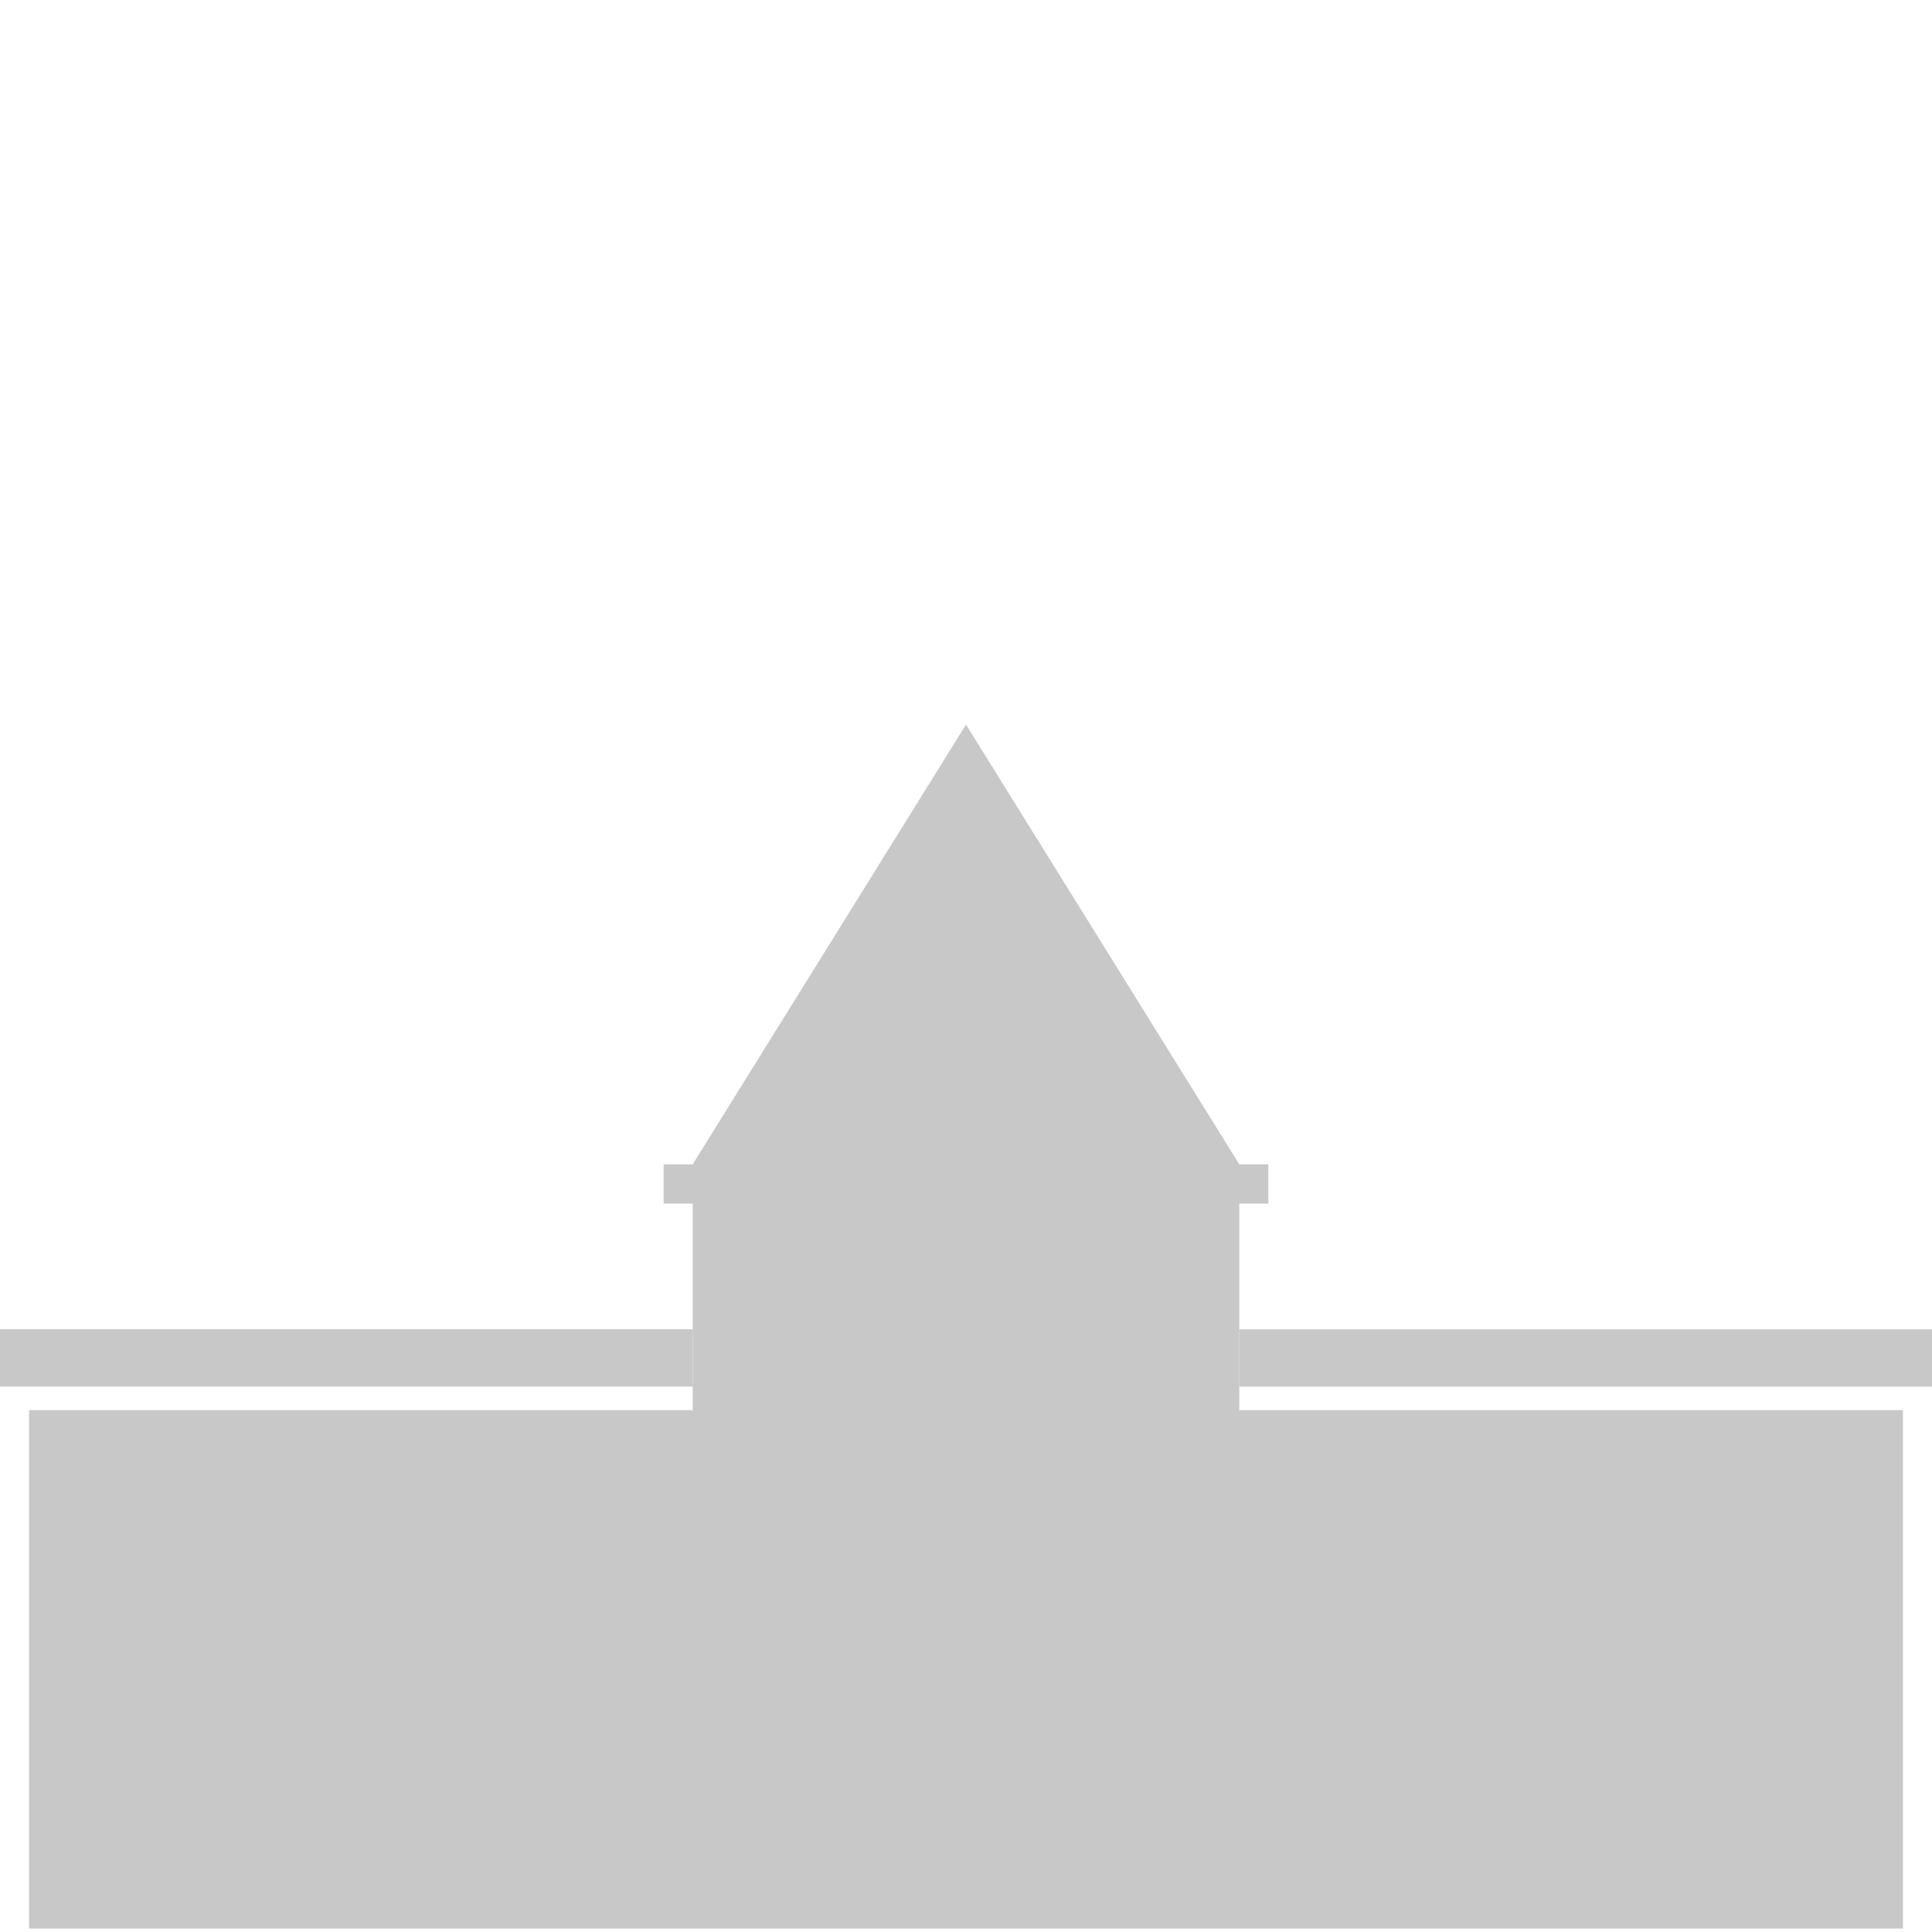 <?xml version="1.0" encoding="UTF-8" standalone="no"?>
<svg
   xmlns:dc="http://purl.org/dc/elements/1.1/"
   xmlns:cc="http://creativecommons.org/ns#"
   xmlns:rdf="http://www.w3.org/1999/02/22-rdf-syntax-ns#"
   xmlns:svg="http://www.w3.org/2000/svg"
   xmlns="http://www.w3.org/2000/svg"
   xmlns:sodipodi="http://sodipodi.sourceforge.net/DTD/sodipodi-0.dtd"
   xmlns:inkscape="http://www.inkscape.org/namespaces/inkscape"
   width="256"
   height="256"
   viewBox="0 0 256 256"
   version="1.1"
   id="svg53"
   sodipodi:docname="School_256grey.svg"
   inkscape:version="0.92.3 (2405546, 2018-03-11)">
  <defs
     id="defs57" />
  <sodipodi:namedview
     pagecolor="#ffffff"
     bordercolor="#666666"
     borderopacity="1"
     objecttolerance="10"
     gridtolerance="10"
     guidetolerance="10"
     inkscape:pageopacity="0"
     inkscape:pageshadow="2"
     inkscape:window-width="2067"
     inkscape:window-height="1406"
     id="namedview55"
     showgrid="false"
     inkscape:zoom="2.6074563"
     inkscape:cx="112.77822"
     inkscape:cy="142.51728"
     inkscape:window-x="-11"
     inkscape:window-y="-11"
     inkscape:window-maximized="1"
     inkscape:current-layer="svg53" />
  <g
     id="g914"
     transform="translate(0,24)"
     style="fill:#c8c8c8;fill-opacity:1">
    <path
       style="fill:#c8c8c8;fill-opacity:1;fill-rule:nonzero;stroke:none"
       d="M 164.215,162.855 V 130.281 L 128,72.008 91.785,130.281 v 32.574 H 3.852 v 68.684 H 252.148 v -68.684 z"
       id="path2"
       inkscape:connector-curvature="0" />
    <path
       style="fill:#c8c8c8;fill-opacity:1;fill-rule:nonzero;stroke:none"
       d="m 141.426,114.984 c 0,3.562 -1.414,6.977 -3.934,9.492 -2.516,2.52 -5.934,3.934 -9.492,3.934 -3.559,0 -6.977,-1.414 -9.492,-3.934 -2.52,-2.516 -3.934,-5.93 -3.934,-9.492 0,-3.559 1.414,-6.973 3.934,-9.492 2.516,-2.516 5.934,-3.93 9.492,-3.93 3.559,0 6.977,1.414 9.492,3.93 2.52,2.52 3.934,5.934 3.934,9.492"
       id="path4"
       inkscape:connector-curvature="0" />
    <path
       style="fill:#c8c8c8;fill-opacity:1;fill-rule:nonzero;stroke:none"
       d="M 87.934,130.281 H 168.062 v 5.203 H 87.934 Z"
       id="path6"
       inkscape:connector-curvature="0" />
    <path
       style="fill:#c8c8c8;fill-opacity:1;fill-rule:nonzero;stroke:none"
       d="m 40.48,199.59 h 14.57 v 18.316 H 40.48 Z"
       id="path8"
       inkscape:connector-curvature="0" />
    <path
       style="fill:#c8c8c8;fill-opacity:1;fill-rule:nonzero;stroke:none"
       d="m 14.465,170.242 h 14.57 v 18.316 H 14.465 Z"
       id="path10"
       inkscape:connector-curvature="0" />
    <path
       style="fill:#c8c8c8;fill-opacity:1;fill-rule:nonzero;stroke:none"
       d="m 40.48,170.242 h 14.57 v 18.316 H 40.48 Z"
       id="path12"
       inkscape:connector-curvature="0" />
    <path
       style="fill:#c8c8c8;fill-opacity:1;fill-rule:nonzero;stroke:none"
       d="m 66.496,199.59 h 14.57 v 18.316 H 66.496 Z"
       id="path14"
       inkscape:connector-curvature="0" />
    <path
       style="fill:#c8c8c8;fill-opacity:1;fill-rule:nonzero;stroke:none"
       d="m 107.707,143.395 h 14.57 v 18.316 h -14.57 z"
       id="path16"
       inkscape:connector-curvature="0" />
    <path
       style="fill:#c8c8c8;fill-opacity:1;fill-rule:nonzero;stroke:none"
       d="m 133.723,143.395 h 14.57 v 18.316 h -14.57 z"
       id="path18"
       inkscape:connector-curvature="0" />
    <path
       style="fill:#c8c8c8;fill-opacity:1;fill-rule:nonzero;stroke:none"
       d="m 14.465,199.59 h 14.57 v 18.316 H 14.465 Z"
       id="path20"
       inkscape:connector-curvature="0" />
    <path
       style="fill:#c8c8c8;fill-opacity:1;fill-rule:nonzero;stroke:none"
       d="m 66.496,170.242 h 14.57 v 18.316 H 66.496 Z"
       id="path22"
       inkscape:connector-curvature="0" />
    <path
       style="fill:#c8c8c8;fill-opacity:1;fill-rule:nonzero;stroke:none"
       d="m 226.965,202.816 h 14.57 v 18.316 h -14.57 z"
       id="path24"
       inkscape:connector-curvature="0" />
    <path
       style="fill:#c8c8c8;fill-opacity:1;fill-rule:nonzero;stroke:none"
       d="m 226.965,173.367 h 14.57 v 18.316 h -14.57 z"
       id="path26"
       inkscape:connector-curvature="0" />
    <path
       style="fill:#c8c8c8;fill-opacity:1;fill-rule:nonzero;stroke:none"
       d="m 200.949,202.816 h 14.57 v 18.316 h -14.57 z"
       id="path28"
       inkscape:connector-curvature="0" />
    <path
       style="fill:#c8c8c8;fill-opacity:1;fill-rule:nonzero;stroke:none"
       d="m 200.949,173.367 h 14.57 v 18.316 h -14.57 z"
       id="path30"
       inkscape:connector-curvature="0" />
    <path
       style="fill:#c8c8c8;fill-opacity:1;fill-rule:nonzero;stroke:none"
       d="m 174.934,173.367 h 14.57 v 18.316 h -14.57 z"
       id="path32"
       inkscape:connector-curvature="0" />
    <path
       style="fill:#c8c8c8;fill-opacity:1;fill-rule:nonzero;stroke:none"
       d="m 174.934,202.816 h 14.57 v 18.316 h -14.57 z"
       id="path34"
       inkscape:connector-curvature="0" />
    <path
       style="fill:#c8c8c8;fill-opacity:1;fill-rule:nonzero;stroke:none"
       d="m 106.043,191.473 h 19.355 V 226.125 h -19.355 z"
       id="path36"
       inkscape:connector-curvature="0" />
    <path
       style="fill:#c8c8c8;fill-opacity:1;fill-rule:nonzero;stroke:none"
       d="m 130.602,191.473 h 19.355 V 226.125 h -19.355 z"
       id="path38"
       inkscape:connector-curvature="0" />
    <path
       style="fill:#c8c8c8;fill-opacity:1;fill-rule:nonzero;stroke:none"
       d="m 128,116.027 c -0.625,0 -1.039,-0.418 -1.039,-1.039 v -11.762 c 0,-0.625 0.418,-1.039 1.039,-1.039 0.621,0 1.039,0.418 1.039,1.039 v 11.758 c 0,0.52 -0.414,1.043 -1.039,1.043 z"
       id="path40"
       inkscape:connector-curvature="0" />
    <path
       style="fill:#c8c8c8;fill-opacity:1;fill-rule:nonzero;stroke:none"
       d="m 135.387,119.254 c -0.105,0 -0.312,0 -0.418,-0.105 l -7.387,-3.332 c -0.52,-0.207 -0.727,-0.832 -0.52,-1.352 0.207,-0.52 0.832,-0.727 1.352,-0.52 l 7.387,3.332 c 0.52,0.207 0.727,0.832 0.52,1.352 -0.203,0.414 -0.516,0.625 -0.934,0.625 z"
       id="path42"
       inkscape:connector-curvature="0" />
    <path
       style="fill:#c8c8c8;fill-opacity:1;fill-rule:nonzero;stroke:none"
       d="m 0,152.137 h 91.785 v 7.598 H 0 Z"
       id="path44"
       inkscape:connector-curvature="0" />
    <path
       style="fill:#c8c8c8;fill-opacity:1;fill-rule:nonzero;stroke:none"
       d="M 164.215,152.137 H 256 v 7.598 h -91.785 z"
       id="path46"
       inkscape:connector-curvature="0" />
  </g>
</svg>
